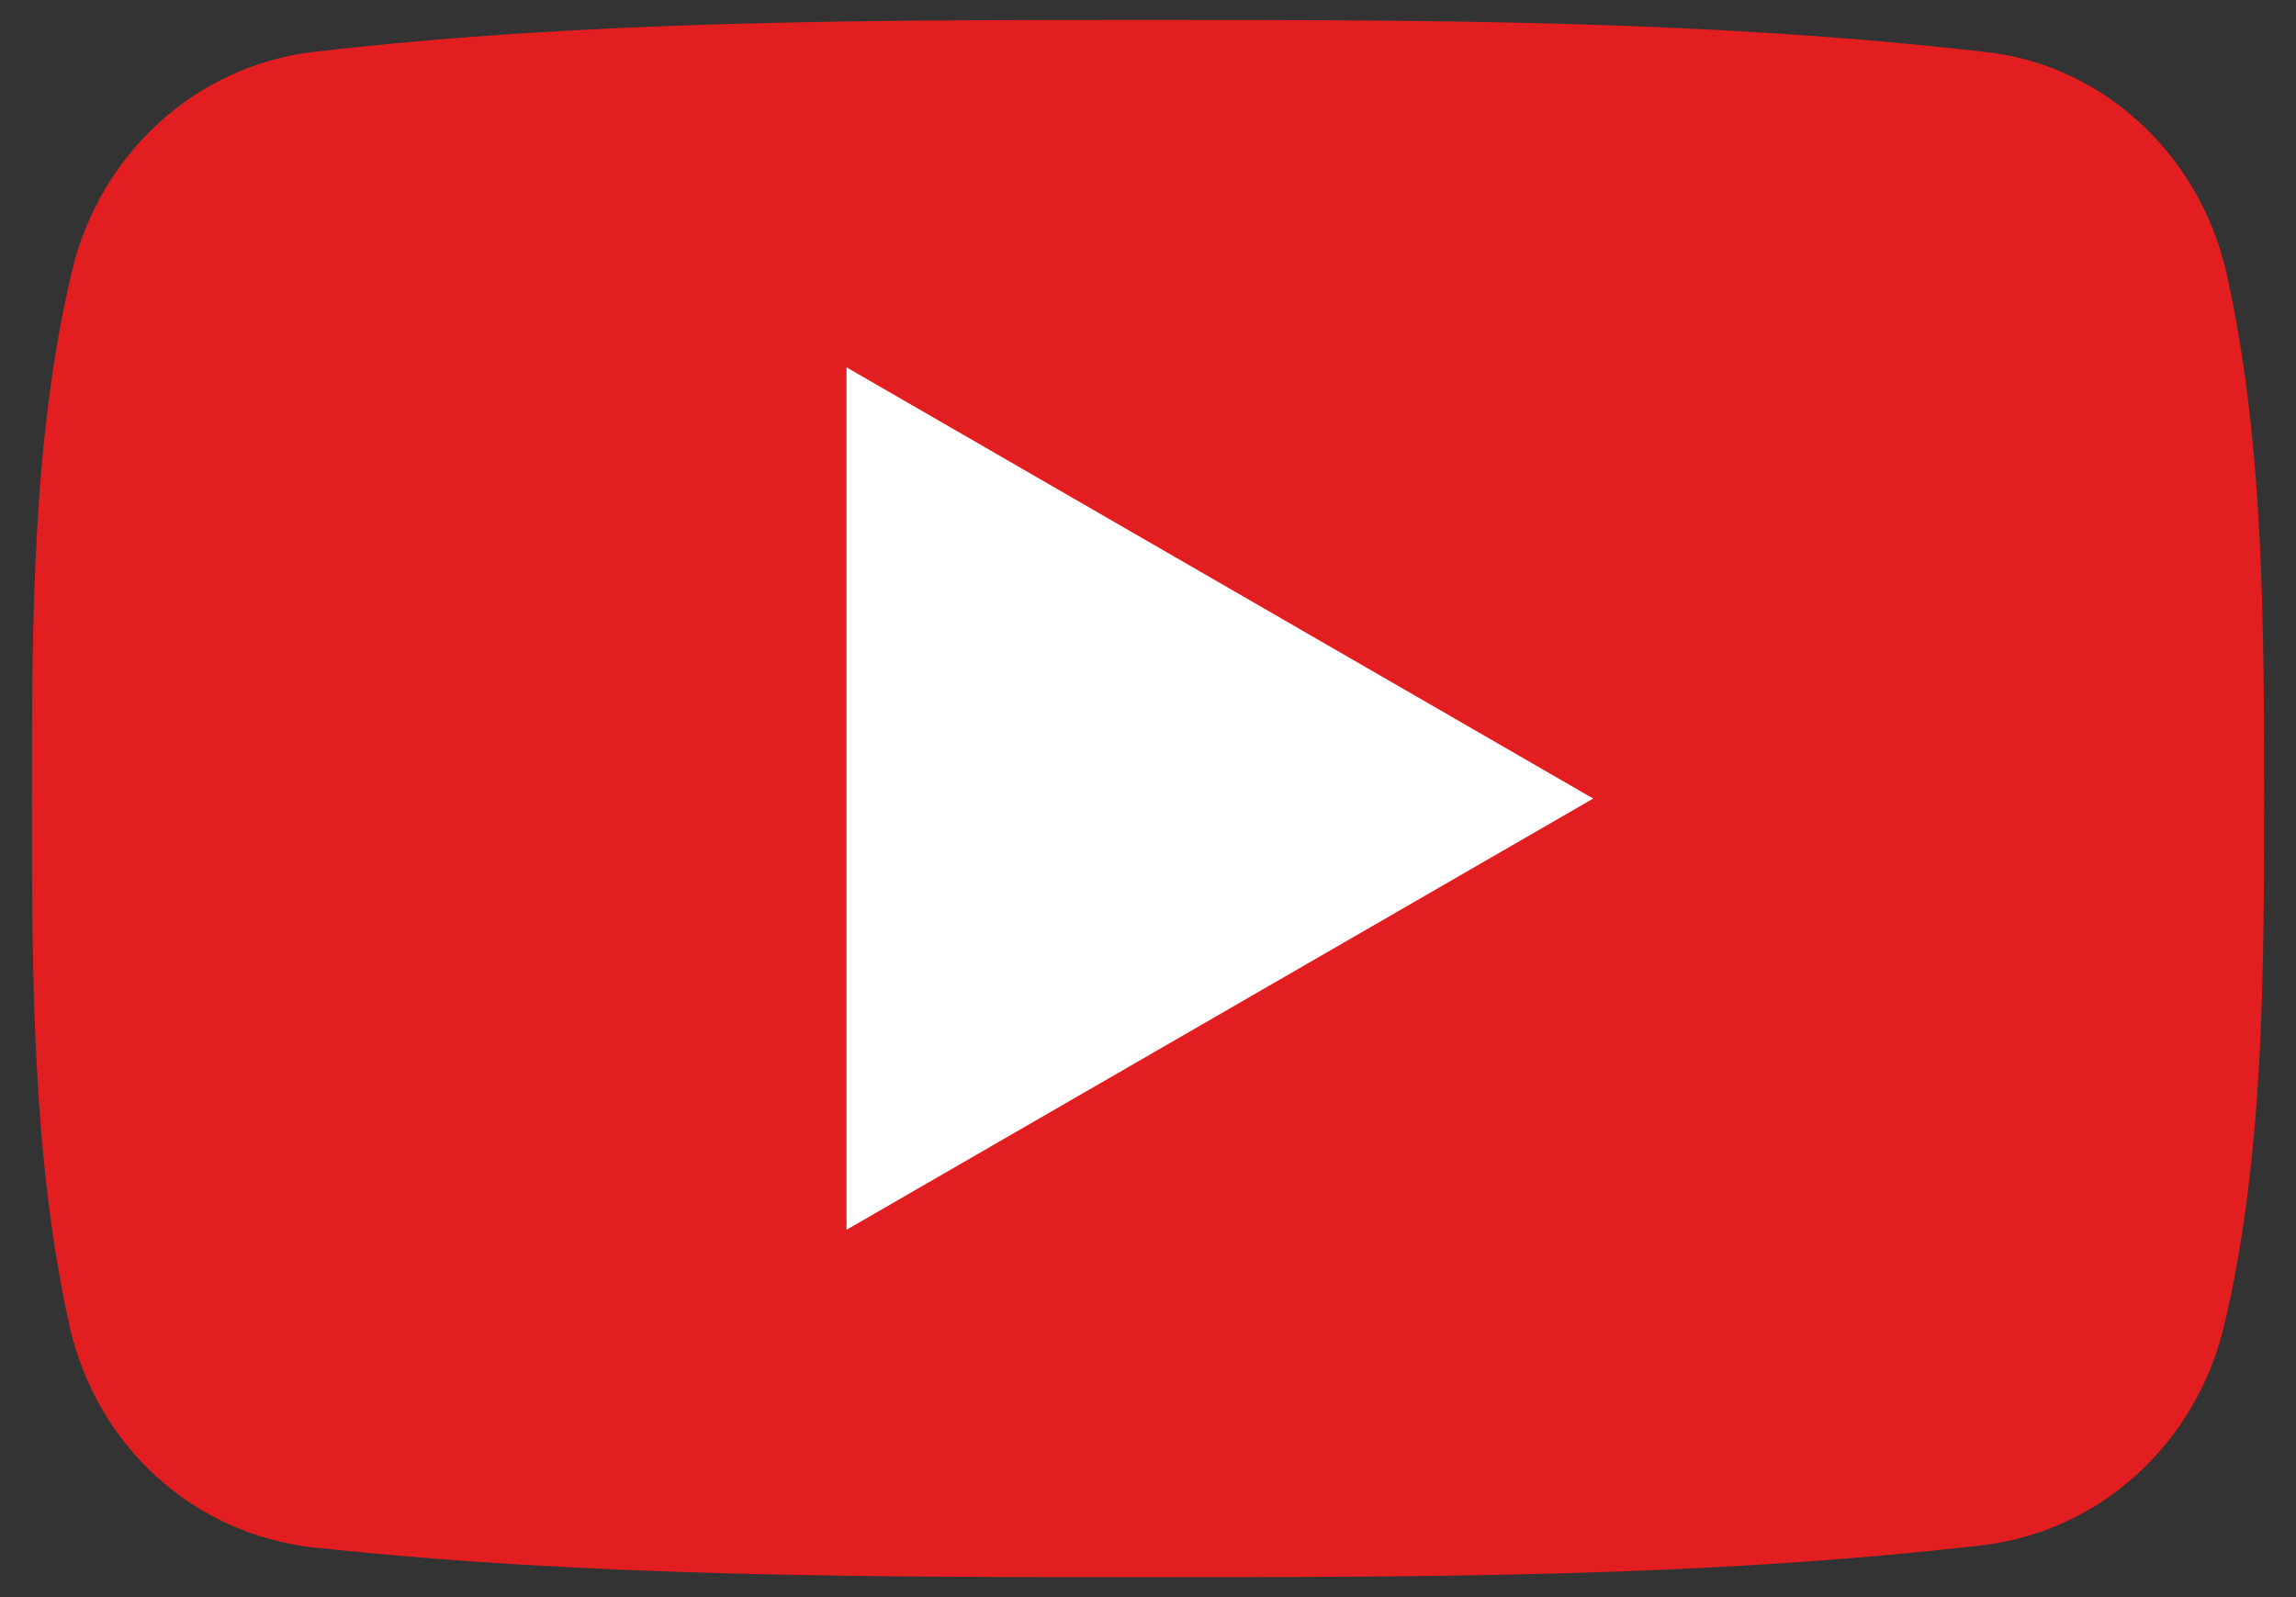 <?xml version="1.0" encoding="utf-8"?>
<!-- Generator: Adobe Illustrator 26.0.3, SVG Export Plug-In . SVG Version: 6.00 Build 0)  -->
<svg version="1.1" id="レイヤー_1" xmlns="http://www.w3.org/2000/svg" xmlns:xlink="http://www.w3.org/1999/xlink" x="0px"
	 y="0px" viewBox="0 0 115 80" style="enable-background:new 0 0 115 80;" xml:space="preserve">
<rect x="0" y="0" width="115" height="80" fill="#333333" stroke="none"/>
<style type="text/css">
	.st0{fill-rule:evenodd;clip-rule:evenodd;fill:#E31E20;}
	.st1{fill-rule:evenodd;clip-rule:evenodd;fill:#FFFFFF;}
</style>
<g>
	<g>
		<path class="st0" d="M113.4,40c0,8.7,0,18-2,26.4c-1.4,5.9-6.2,10.3-12.1,11C85.5,79,71.5,79,57.5,79c-14,0-28,0-41.9-1.5
			c-5.9-0.7-10.7-5-12.1-11C1.6,58,1.6,48.7,1.6,40c0-8.7,0-18,2-26.4c1.4-5.9,6.2-10.3,12.1-11C29.5,1,43.6,1,57.5,1
			c14,0,28,0,41.9,1.6c5.8,0.6,10.7,5,12.1,11C113.4,22,113.4,31.3,113.4,40"/>
		<polygon class="st1" points="42.4,18.4 79.8,40 42.4,61.6 		"/>
	</g>
</g>
</svg>
